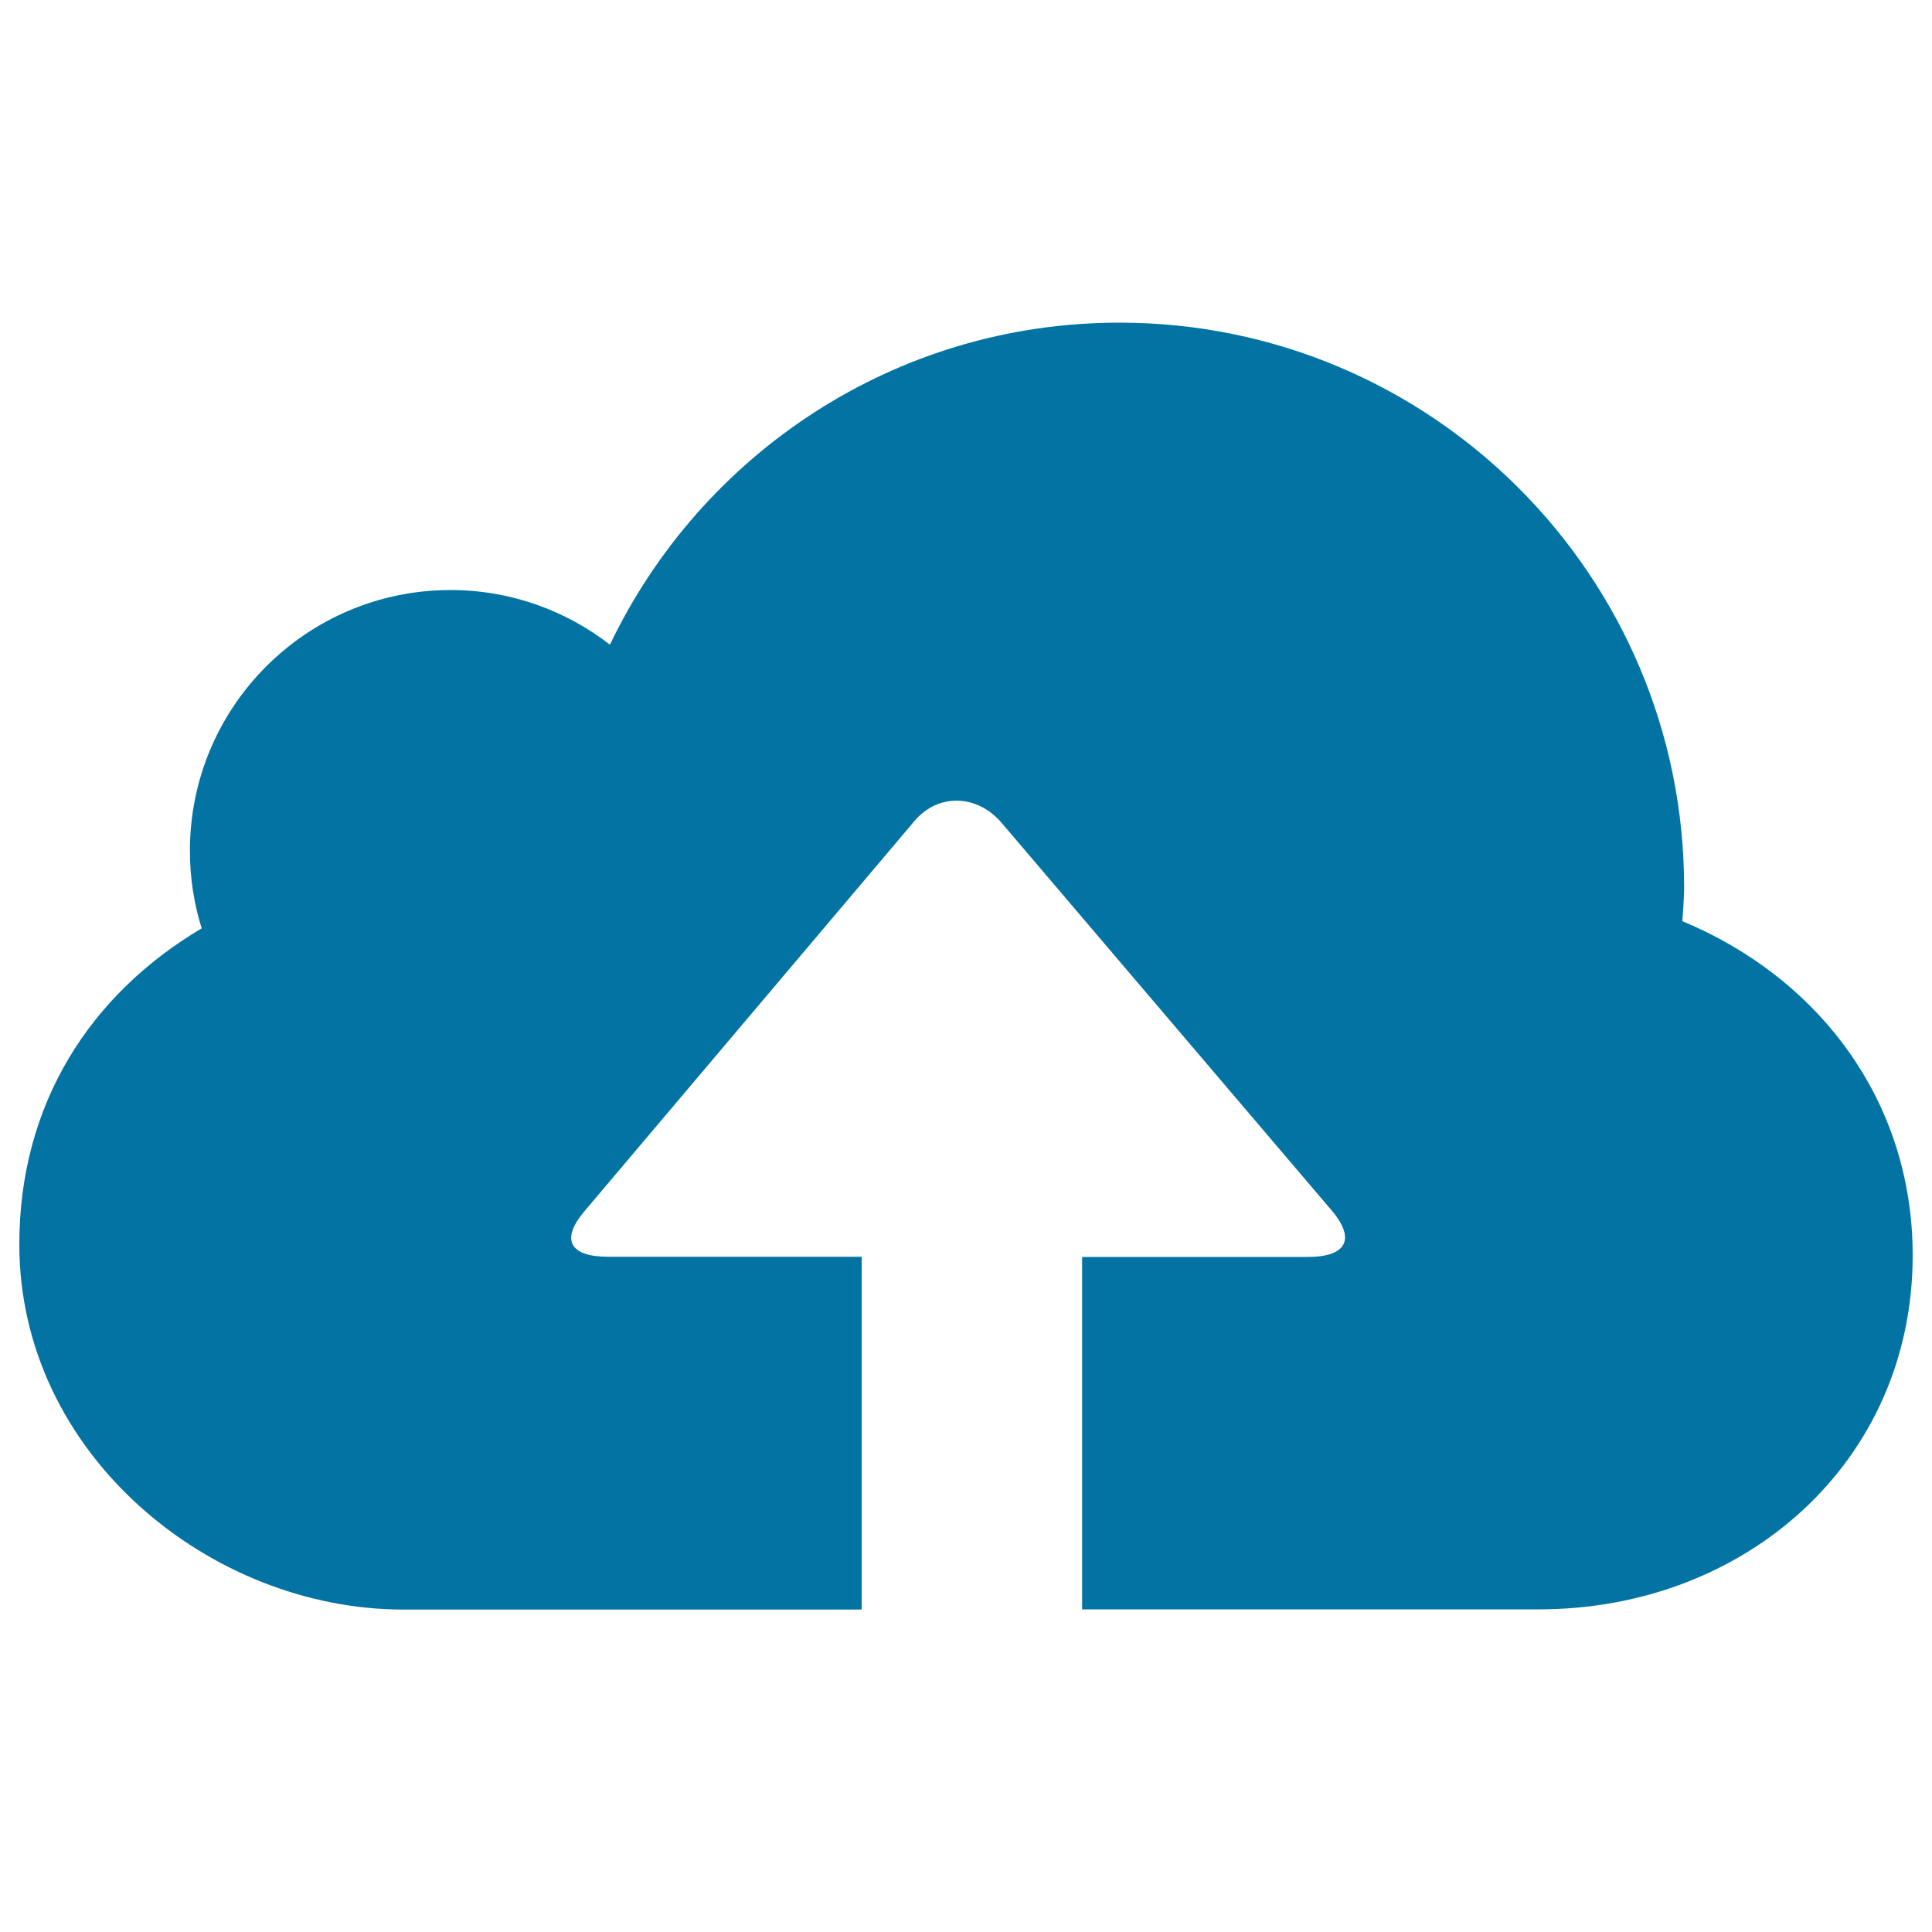 <svg xmlns="http://www.w3.org/2000/svg" viewBox="0 0 1000 1000" style="fill:#0273a2">
<title>Release New Site SVG icon</title>
<path d="M870.8,476.8c0.3-5.8,0.9-11.6,0.9-17.5c0-161.4-130.9-292.3-292.3-292.3c-116.4,0-216.6,68.2-263.7,166.7c-22.8-17.7-51.4-28.3-82.5-28.3c-74.5,0-134.9,60.4-134.9,134.9c0,14,2.1,27.5,6.1,40.2C46.4,514.9,10,571.6,10,644.1c0,108.3,98.6,189,198.7,189l0,0c2.9,0,0,0,0,0h-1.2H446V650.5c0,0-31.5,0-41.2,0h-89.9c-19.4,0-25.1-8.3-12.7-23.2l171-202.2c12.5-14.9,32.9-13.9,45.4,1l171,200.8c12.4,14.9,6.8,23.7-12.7,23.7H587c-9.7,0-4.1,0-26.9,0V833h225.8c3.5,0,7,0,10.6,0C903.4,833,990,756.6,990,649.8C990,569.2,940.8,505.9,870.8,476.8z"/>
</svg>